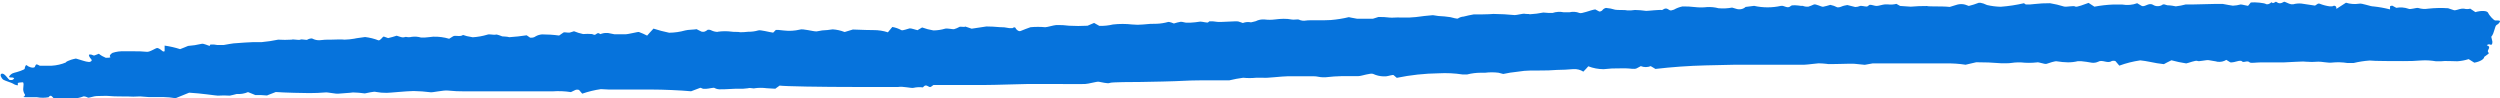 <?xml version="1.0" encoding="UTF-8"?> <svg xmlns="http://www.w3.org/2000/svg" width="306" height="12" viewBox="0 0 306 12" fill="none"> <g clip-path="url(#clip0_12_360)"> <path d="M277.334 0.484C277.516 0.595 277.82 0.484 278.026 0.273C278.281 0.535 278.5 0.161 278.597 0.222C278.949 0.474 279.18 0.444 279.557 0.222C279.654 0.161 280.115 0.474 280.443 0.525H280.686C281.007 0.437 281.346 0.406 281.682 0.434L283.359 0.686L283.711 0.454C283.745 0.441 283.782 0.435 283.82 0.435C283.858 0.435 283.895 0.441 283.929 0.454C284.314 0.609 284.723 0.718 285.144 0.777H285.472C285.788 0.595 286.019 0.777 285.97 1.09L286.614 0.676L287.148 0.333C287.656 0.492 288.206 0.534 288.74 0.454C289.092 0.353 290.149 0.807 290.525 0.787C291.209 0.86 291.883 0.981 292.541 1.151V0.767C292.623 0.72 292.721 0.695 292.821 0.696L293.307 0.959C293.802 0.866 294.321 0.905 294.789 1.07C294.995 1.211 295.772 0.908 296.003 0.979C296.391 1.101 296.812 1.129 297.218 1.06C298.023 0.971 298.838 0.955 299.647 1.009L300.34 1.241C300.558 1.322 300.983 1.09 301.336 1.06H301.591C301.839 1.128 302.108 1.128 302.356 1.06V1.06L302.988 1.484C303.741 1.262 304.445 1.302 304.555 1.585C304.664 1.867 305.259 2.523 305.417 2.503C305.575 2.483 305.976 2.503 306 2.574C306.024 2.644 305.854 2.937 305.599 3.048C305.344 3.159 305.332 4.057 304.931 4.501L305.065 5.077V5.208C305.065 5.41 304.955 5.531 304.846 5.47C304.773 5.43 304.684 5.416 304.598 5.429C304.512 5.442 304.436 5.482 304.385 5.541V5.541C305.077 5.773 304.263 6.156 304.591 6.429C304.612 6.45 304.623 6.477 304.623 6.505C304.623 6.532 304.612 6.559 304.591 6.58L304.069 6.964C304.069 7.257 303.486 7.569 302.854 7.67L302.259 7.297L302.162 7.236C301.718 7.38 301.251 7.468 300.777 7.499C300.4 7.499 299.149 7.428 298.797 7.499H298.153C297.864 7.45 297.572 7.417 297.279 7.398C296.984 7.378 296.687 7.378 296.392 7.398C295.645 7.459 294.895 7.486 294.145 7.479C293.27 7.479 290.501 7.479 290.051 7.408C289.385 7.455 288.726 7.557 288.084 7.711H287.974H287.318C286.694 7.612 286.054 7.595 285.423 7.66C285.095 7.731 284.027 7.519 283.759 7.549C283.234 7.595 282.705 7.595 282.18 7.549C281.852 7.489 280.261 7.62 279.484 7.64H276.641C276.192 7.64 275.512 7.751 275.366 7.64C275.05 7.317 274.613 7.771 274.382 7.479C274.382 7.428 274.066 7.428 273.921 7.479C273.775 7.529 273.107 7.701 272.973 7.62L272.499 7.327C272.348 7.425 272.174 7.496 271.988 7.536C271.802 7.576 271.608 7.584 271.418 7.559C271.175 7.479 270.653 7.438 270.374 7.368C270.094 7.297 269.159 7.569 268.965 7.458C268.77 7.347 267.859 7.721 267.592 7.761C266.979 7.668 266.374 7.54 265.782 7.378L265.236 7.65L264.859 7.852C264.294 7.791 263.734 7.7 263.183 7.579C262.783 7.495 262.377 7.431 261.968 7.388C261.085 7.515 260.224 7.732 259.405 8.034L258.931 7.479C258.857 7.451 258.776 7.437 258.695 7.437C258.613 7.437 258.532 7.451 258.458 7.479C257.935 7.822 257.34 7.246 256.806 7.559C256.581 7.664 256.321 7.706 256.065 7.68C255.624 7.598 255.178 7.534 254.729 7.489H254.328C253.934 7.585 253.524 7.633 253.113 7.63C252.669 7.621 252.226 7.581 251.789 7.509C251.571 7.428 250.769 7.731 250.502 7.812C250.234 7.892 249.518 7.549 249.287 7.64C248.658 7.709 248.021 7.709 247.392 7.64H246.894C246.481 7.64 246.068 7.751 245.679 7.741H244.914C243.909 7.656 242.9 7.615 241.89 7.62L241.197 7.781L240.59 7.923C239.789 7.8 238.975 7.746 238.161 7.761H231.589C230.933 7.761 230.265 7.761 229.609 7.761H229.208L228.249 7.933C228.164 7.933 227.557 7.872 227.034 7.812C226.512 7.751 223.755 7.913 223.548 7.812C223.23 7.776 222.91 7.756 222.589 7.751C222.382 7.751 221.374 7.902 220.839 7.923H212.337L208.766 8.003C206.709 8.056 204.657 8.201 202.619 8.437L202.461 8.336L202.048 8.094C201.859 8.171 201.652 8.211 201.441 8.211C201.231 8.211 201.023 8.171 200.834 8.094L200.324 8.367C200.056 8.508 199.485 8.367 199.048 8.367H198.307C197.629 8.353 196.95 8.387 196.279 8.468C195.632 8.464 194.993 8.344 194.408 8.114L194.165 8.387L193.801 8.77C193.457 8.544 193.024 8.432 192.586 8.458C191.916 8.519 191.244 8.553 190.57 8.558C189.871 8.612 189.17 8.636 188.468 8.629H187.958H187.412C186.848 8.636 186.287 8.687 185.735 8.78C185.149 8.836 184.569 8.927 183.998 9.053L183.415 8.902C182.876 8.835 182.327 8.835 181.788 8.902H181.241C180.677 8.904 180.116 8.976 179.577 9.114H179.018C178.053 8.966 177.07 8.919 176.091 8.972C174.362 8.995 172.643 9.181 170.965 9.527L170.576 9.194C170.479 9.124 169.957 9.315 169.629 9.346H169.301C168.874 9.328 168.458 9.228 168.086 9.053C167.783 8.892 166.653 9.315 166.289 9.315C165.924 9.315 164.685 9.315 164.321 9.315C163.63 9.329 162.94 9.376 162.256 9.457H161.879C161.527 9.457 161.163 9.325 160.81 9.336H160.13C159.389 9.336 158.26 9.336 157.604 9.336C156.948 9.336 155.028 9.578 154.628 9.517H154.263H153.741C153.216 9.569 152.686 9.569 152.162 9.517C151.596 9.592 151.036 9.696 150.486 9.83C150.097 9.83 148.651 9.83 148.202 9.83C147.753 9.83 145.773 9.83 144.862 9.891C143.951 9.951 140.647 10.022 139.687 10.032C138.728 10.042 136.043 10.032 135.825 10.153C135.606 10.274 134.731 10.032 134.476 10.002C134.221 9.971 133.262 10.264 132.8 10.284C132.338 10.305 130.492 10.284 129.739 10.284C128.986 10.284 126.411 10.284 125.682 10.284C124.953 10.284 121.844 10.405 120.398 10.405H114.252L113.96 10.617C113.669 10.809 113.426 10.183 113.037 10.617L112.964 10.698C112.584 10.648 112.195 10.665 111.823 10.749C111.555 10.829 110.535 10.537 109.916 10.648H105.057C100.356 10.648 96.02 10.567 95.425 10.476L94.963 10.809L94.902 10.86L93.846 10.799C93.363 10.734 92.871 10.734 92.388 10.799C92.266 10.88 91.732 10.698 91.586 10.799C91.186 10.858 90.778 10.879 90.372 10.86H90.056L88.574 10.93H88.246C87.968 10.953 87.689 10.896 87.456 10.769C87.396 10.678 86.715 10.87 86.412 10.87H86.108C85.974 10.87 85.78 10.718 85.707 10.749L84.59 11.172C83.29 11.051 81.14 10.96 79.816 10.96H75.625C74.933 10.98 74.239 10.963 73.548 10.91C72.764 11.023 71.998 11.209 71.265 11.465L70.876 11.011C70.805 10.985 70.729 10.972 70.651 10.972C70.574 10.972 70.498 10.985 70.427 11.011L69.88 11.273C69.135 11.157 68.375 11.127 67.621 11.182H67.05C66.394 11.182 65.738 11.182 65.082 11.182H56.919C56.213 11.188 55.507 11.155 54.806 11.082C54.308 11.021 52.875 11.344 52.705 11.293C52.017 11.205 51.323 11.154 50.627 11.142C49.85 11.142 47.603 11.374 47.336 11.364C46.891 11.371 46.446 11.334 46.012 11.253C45.805 11.152 44.906 11.405 44.651 11.435C44.174 11.366 43.691 11.325 43.206 11.314C42.878 11.374 41.724 11.425 41.408 11.465C41.092 11.505 40.072 11.273 39.841 11.314C39.187 11.368 38.531 11.395 37.873 11.395C37.266 11.395 34.812 11.344 33.756 11.263L32.845 11.617L32.687 11.687C32.211 11.64 31.732 11.623 31.253 11.637L30.913 11.495L30.355 11.273C29.929 11.458 29.449 11.539 28.97 11.505L28.569 11.606L28.132 11.707C27.643 11.673 27.151 11.673 26.662 11.707C26.419 11.707 24.658 11.425 23.152 11.344L21.937 11.838L21.488 12.02C20.991 11.936 20.488 11.889 19.981 11.879C19.653 11.879 18.512 11.879 18.184 11.879C17.856 11.879 17.102 11.768 16.969 11.808C16.532 11.838 16.094 11.838 15.657 11.808C15.232 11.808 13.835 11.808 13.483 11.758C13.131 11.707 12.098 11.758 11.807 11.758C11.515 11.758 10.847 12.01 10.762 11.95C10.677 11.889 10.276 11.738 10.167 11.818C9.808 11.957 9.42 12.036 9.025 12.05H6.596C6.45 11.869 6.28 11.717 6.219 11.717C6.158 11.717 5.976 11.798 5.964 11.899C5.488 11.987 4.995 11.987 4.519 11.899H3.595C3.122 11.899 2.794 11.899 2.891 11.849C2.988 11.798 3.146 11.647 3.012 11.516C2.863 11.269 2.808 10.991 2.854 10.718C2.854 10.557 2.964 10.072 2.769 10.072C2.575 10.072 2.138 10.123 2.174 10.183C2.211 10.244 2.174 10.426 2.174 10.446C1.959 10.424 1.756 10.35 1.591 10.234C1.421 10.123 0.559 9.871 0.377 9.739C0.194 9.608 -0.109 9.073 0.231 9.013C0.571 8.952 0.947 9.648 1.178 9.79H1.458C1.555 9.79 1.676 9.679 1.737 9.598C1.708 9.56 1.666 9.529 1.616 9.509C1.567 9.489 1.512 9.482 1.458 9.487C1.373 9.487 1.105 9.487 1.105 9.406C1.155 9.289 1.237 9.184 1.345 9.098C1.452 9.012 1.582 8.948 1.725 8.912C2.053 8.841 3.025 8.538 3.025 8.407C3.025 8.276 3.146 7.852 3.292 8.003C3.438 8.155 4.008 8.397 4.251 8.215L4.324 8.044C4.434 7.812 4.494 7.862 4.725 7.973L4.871 8.044H6.316C6.93 8.009 7.529 7.871 8.078 7.64C7.956 7.64 8.369 7.347 9.292 7.166L10.264 7.458C10.447 7.519 10.639 7.559 10.835 7.579H10.981C11.223 7.519 11.296 7.368 11.151 7.226C11.005 7.085 10.774 6.712 10.944 6.671H11.09C11.248 6.671 11.466 6.833 11.552 6.792L12.098 6.58C12.348 6.782 12.635 6.949 12.948 7.075C13.082 7.075 13.629 7.075 13.495 6.964C13.361 6.853 13.495 6.631 13.774 6.469C14.237 6.317 14.735 6.252 15.232 6.278C15.414 6.278 16.167 6.278 16.447 6.278C16.938 6.269 17.429 6.29 17.916 6.338C18.305 6.429 19.058 5.854 19.265 5.874C19.471 5.894 19.86 6.217 19.896 6.257C19.933 6.298 20.091 6.338 20.151 6.257V5.581C20.799 5.674 21.433 5.819 22.046 6.015L22.556 5.813L23.018 5.622C23.573 5.582 24.122 5.498 24.658 5.369C24.925 5.278 25.557 5.642 25.69 5.611V5.551L25.751 5.45C26.041 5.43 26.332 5.451 26.613 5.511H27.366C27.828 5.43 28.375 5.329 28.581 5.309C28.788 5.288 29.614 5.238 29.978 5.208C30.656 5.155 31.338 5.139 32.019 5.157C32.703 5.096 33.38 4.994 34.047 4.854C34.597 4.888 35.149 4.888 35.699 4.854C35.881 4.764 36.586 4.955 36.756 4.854C36.926 4.754 37.521 4.945 37.63 4.854C37.74 4.764 38.129 4.653 38.25 4.733C38.504 4.866 38.8 4.932 39.1 4.925C39.57 4.863 40.046 4.839 40.521 4.854C40.874 4.854 41.906 4.794 42.161 4.854C42.57 4.845 42.976 4.804 43.376 4.733C43.558 4.673 44.336 4.592 44.688 4.532C45.251 4.599 45.8 4.735 46.315 4.935C46.546 4.996 46.813 4.521 46.935 4.481H46.996L47.506 4.663C47.86 4.581 48.209 4.484 48.55 4.37V4.37C48.842 4.441 49.17 4.612 49.401 4.572L49.68 4.511C49.91 4.569 50.155 4.569 50.385 4.511C50.767 4.458 51.16 4.485 51.526 4.592H51.818H52.024C52.255 4.592 52.705 4.511 53.02 4.491C53.686 4.47 54.35 4.556 54.976 4.744L55.462 4.441C55.741 4.279 56.312 4.552 56.676 4.279C56.676 4.279 56.98 4.38 57.138 4.421L57.867 4.562C58.481 4.523 59.086 4.414 59.665 4.239C59.847 4.138 60.515 4.31 60.661 4.239C60.806 4.168 61.377 4.421 61.474 4.451C61.572 4.481 62.009 4.451 62.337 4.552C63.05 4.506 63.76 4.428 64.463 4.32L64.888 4.612H64.961C65.068 4.622 65.176 4.612 65.279 4.584C65.382 4.557 65.476 4.511 65.556 4.451C65.79 4.316 66.062 4.233 66.345 4.209C67.045 4.208 67.744 4.255 68.435 4.35L68.957 3.987C69.078 3.896 69.516 4.037 69.746 3.987L70.257 3.825C70.613 3.973 70.988 4.088 71.374 4.168C71.737 4.137 72.104 4.137 72.467 4.168L72.686 4.249C72.965 4.36 73.099 3.825 73.463 4.178C73.463 4.178 73.876 4.037 74.083 4.037H74.411L75.225 4.198C75.334 4.198 76.063 4.198 76.5 4.198C76.937 4.198 78.079 3.876 78.201 3.916C78.549 4.043 78.886 4.192 79.209 4.36L79.512 4.017L79.986 3.502C80.612 3.705 81.253 3.873 81.905 4.007C82.575 3.998 83.239 3.902 83.873 3.724C84.165 3.633 84.978 3.633 85.27 3.573L85.464 3.674L85.671 3.775C85.776 3.853 85.912 3.897 86.053 3.897C86.195 3.897 86.331 3.853 86.436 3.775L86.63 3.643C86.796 3.622 86.966 3.655 87.104 3.734C87.238 3.815 87.772 3.966 87.918 3.876C88.461 3.804 89.014 3.804 89.558 3.876C89.801 3.926 90.384 3.876 90.615 3.946C90.94 3.943 91.264 3.922 91.586 3.886C92 3.894 92.411 3.839 92.801 3.724C93.056 3.623 94.137 3.936 94.635 3.997L94.963 3.664C94.963 3.664 95.182 3.664 95.279 3.664L95.947 3.734C96.601 3.812 97.267 3.774 97.903 3.623C98.243 3.482 99.518 3.855 99.943 3.845L100.295 3.785L100.623 3.724C101.06 3.705 101.494 3.661 101.923 3.593C102.416 3.625 102.897 3.731 103.344 3.906H103.429L104.389 3.613C105.506 3.664 106.636 3.684 106.915 3.684C107.518 3.678 108.117 3.77 108.677 3.956L109.053 3.502L109.223 3.3C109.613 3.37 109.984 3.5 110.316 3.684C110.45 3.795 111.155 3.502 111.337 3.472C111.519 3.442 112.138 3.674 112.321 3.694L112.406 3.633L112.867 3.361C113.311 3.526 113.775 3.647 114.252 3.724C114.736 3.719 115.217 3.647 115.673 3.512C115.892 3.431 116.645 3.603 116.766 3.573C116.999 3.507 117.219 3.415 117.422 3.3C117.544 3.209 118.03 3.361 118.151 3.25L118.515 3.371L118.928 3.512C119.536 3.431 120.35 3.31 120.738 3.24C121.266 3.241 121.793 3.268 122.317 3.32C122.727 3.313 123.136 3.353 123.532 3.442H123.824H123.933C124.103 3.31 124.273 3.31 124.309 3.442C124.346 3.573 124.674 3.896 124.917 3.795C125.16 3.694 125.901 3.401 126.131 3.331C126.733 3.275 127.34 3.275 127.941 3.331C128.172 3.331 128.962 3.088 129.265 3.068C129.798 3.049 130.331 3.076 130.856 3.149C131.609 3.192 132.364 3.192 133.116 3.149L133.541 2.967L133.917 2.806L134.561 3.169C135.123 3.183 135.685 3.125 136.225 2.997C137.007 2.908 137.8 2.908 138.582 2.997C139.026 3.044 139.474 3.044 139.918 2.997C140.481 2.932 141.05 2.901 141.619 2.907C142.073 2.887 142.523 2.815 142.955 2.695C143.137 2.634 143.623 2.856 143.683 2.876C143.959 2.784 144.243 2.713 144.534 2.664C144.801 2.664 145.08 2.806 145.335 2.775H145.7C146.108 2.753 146.513 2.709 146.914 2.644C147.182 2.644 147.813 2.826 147.874 2.735L147.959 2.664L148.02 2.614C148.342 2.596 148.665 2.617 148.979 2.675C149.392 2.735 151.239 2.564 151.555 2.624L151.81 2.705L152.125 2.816C152.436 2.693 152.788 2.664 153.121 2.735L153.34 2.685L153.705 2.594C154.024 2.428 154.399 2.354 154.773 2.382C155.196 2.437 155.626 2.437 156.049 2.382C156.395 2.336 156.744 2.309 157.093 2.301C157.441 2.295 157.788 2.326 158.126 2.392C158.32 2.442 158.891 2.341 158.964 2.392C159.233 2.528 159.556 2.571 159.863 2.513C160.203 2.442 162.183 2.513 162.875 2.453C163.628 2.392 164.372 2.274 165.098 2.099L165.438 2.17L166.094 2.291C166.872 2.291 167.758 2.291 168.05 2.291L168.341 2.2L168.718 2.079C169.173 2.07 169.628 2.093 170.078 2.15C170.333 2.2 171.184 2.099 171.402 2.15H171.597H171.791C172.294 2.163 172.798 2.142 173.297 2.089L173.856 2.019L174.33 1.958L175.386 1.857L176.054 1.958C176.346 1.958 177.269 2.049 177.524 2.099C177.779 2.15 178.387 2.352 178.472 2.251C178.666 2.12 178.903 2.043 179.152 2.029C179.551 1.924 179.956 1.836 180.367 1.766C180.731 1.766 182.201 1.766 182.796 1.706C183.669 1.714 184.541 1.761 185.407 1.847C185.675 1.847 186.452 1.635 186.622 1.685C186.792 1.736 187.132 1.685 187.254 1.746C187.811 1.716 188.364 1.645 188.906 1.534L189.562 1.585H190.035C190.471 1.438 190.952 1.41 191.408 1.504H191.748H192.1C192.503 1.404 192.936 1.433 193.315 1.585C193.57 1.726 194.675 1.231 195.258 1.151L195.756 1.413C195.858 1.416 195.958 1.387 196.036 1.332L196.121 1.262C196.22 1.119 196.381 1.015 196.57 0.969C196.957 1 197.337 1.075 197.7 1.191C197.955 1.252 198.915 1.191 199.145 1.272C199.471 1.291 199.797 1.274 200.117 1.221C200.577 1.23 201.036 1.267 201.49 1.332C201.83 1.332 203.057 1.171 203.445 1.231L203.603 1.14C204.089 0.828 204.259 1.352 204.575 1.272L204.891 1.181C205.207 0.998 205.561 0.864 205.935 0.787C206.451 0.779 206.967 0.806 207.478 0.868C207.962 0.924 208.452 0.924 208.936 0.868C209.412 0.839 209.89 0.887 210.345 1.009C210.901 1.058 211.463 1.031 212.009 0.929L212.519 1.08C212.715 1.145 212.93 1.158 213.135 1.116C213.34 1.075 213.524 0.981 213.661 0.848L214.705 0.717C215.783 0.959 216.919 0.959 217.997 0.717C218.41 0.646 218.787 1.13 219.212 0.717C219.345 0.585 220.026 0.656 220.426 0.717H220.657C220.869 0.8 221.104 0.835 221.337 0.817C221.568 0.744 221.791 0.656 222.005 0.555C222.248 0.444 222.916 0.848 223.147 0.828C223.448 0.763 223.744 0.686 224.034 0.595C224.336 0.655 224.624 0.758 224.884 0.898H225.03C225.249 0.898 225.479 0.747 225.71 0.696L226.111 0.616L227.083 0.858C227.282 0.854 227.477 0.812 227.654 0.737C227.799 0.666 228.322 0.818 228.443 0.797H228.54C228.674 0.737 228.795 0.575 228.893 0.585C229.172 0.585 229.451 0.737 229.719 0.727C229.986 0.717 230.387 0.565 230.739 0.535H231.043C231.404 0.583 231.773 0.562 232.124 0.474L232.391 0.626L232.573 0.727L233.873 0.817C234.53 0.758 235.191 0.731 235.853 0.737C236.132 0.828 237.675 0.737 238.646 0.848L239.57 0.565C239.881 0.48 240.218 0.48 240.529 0.565L240.979 0.727C241.395 0.626 241.801 0.498 242.193 0.343H242.412C242.652 0.384 242.882 0.459 243.092 0.565L243.214 0.616C243.756 0.742 244.315 0.813 244.878 0.828C245.843 0.756 246.799 0.611 247.732 0.394C247.811 0.438 247.884 0.489 247.951 0.545C248.304 0.563 248.659 0.546 249.008 0.495C249.643 0.422 250.285 0.388 250.927 0.394C251.506 0.489 252.075 0.624 252.627 0.797C252.907 0.888 253.842 0.656 254 0.797C254.158 0.939 255.215 0.495 255.64 0.353L256.138 0.676L256.356 0.817C257.107 0.674 257.871 0.586 258.64 0.555H259.187H259.757C260.374 0.667 261.017 0.61 261.592 0.394L262.114 0.706C262.515 0.939 262.989 0.262 263.535 0.595C263.712 0.709 263.933 0.766 264.156 0.755C264.38 0.744 264.591 0.666 264.75 0.535C264.75 0.535 264.871 0.535 264.908 0.535L265.284 0.646C265.697 0.646 266.159 0.747 266.317 0.777C266.729 0.731 267.136 0.653 267.531 0.545H267.835H268.467L271.017 0.484H271.673H272.086C272.536 0.575 273.082 0.666 273.301 0.696C273.628 0.683 273.951 0.632 274.261 0.545C274.443 0.545 275.002 0.707 275.16 0.717L275.5 0.303C276.046 0.242 277.152 0.363 277.334 0.484Z" fill="#0673DC"></path> </g> <defs> <clipPath id="clip0_12_360"> <rect width="306" height="12" fill="white"></rect> </clipPath> </defs> </svg> 